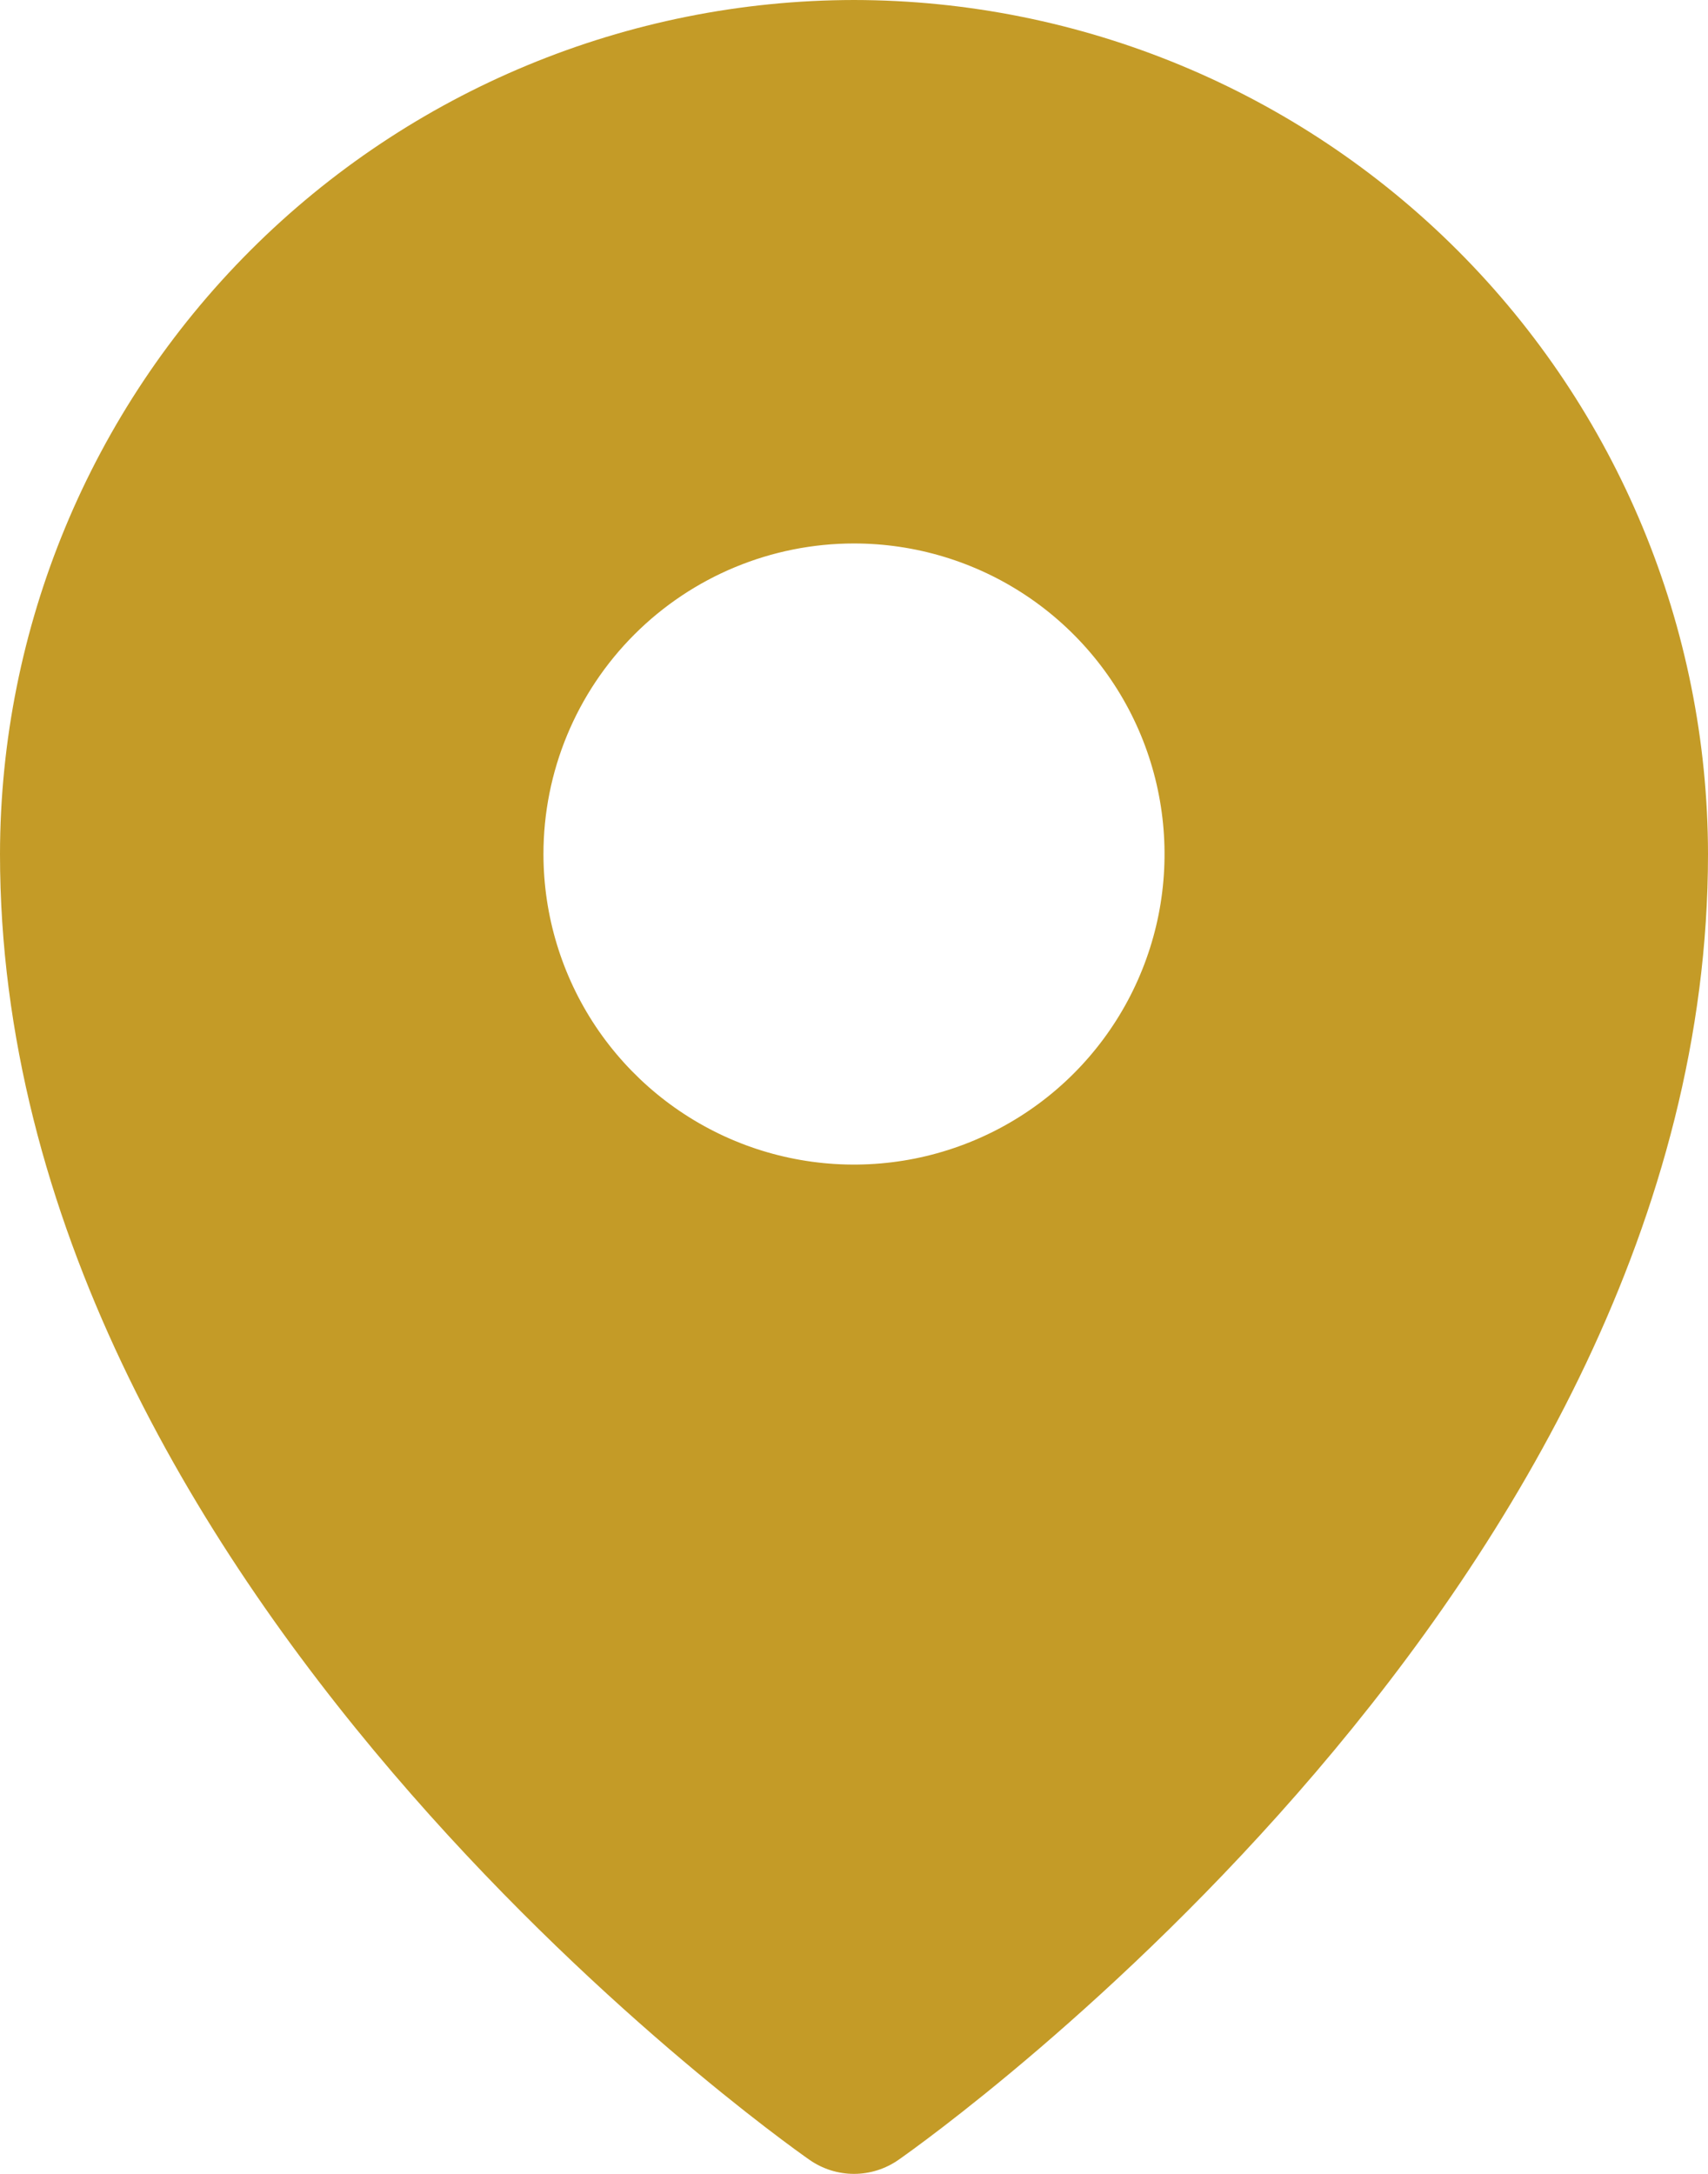 <svg width="33" height="42" viewBox="0 0 33 42" fill="none" xmlns="http://www.w3.org/2000/svg">
<path d="M16.5 0C12.126 0.005 7.931 1.745 4.838 4.838C1.745 7.932 0.005 12.126 0 16.5C0 30.619 15 41.282 15.639 41.728C15.892 41.905 16.192 42 16.5 42C16.808 42 17.108 41.905 17.361 41.728C18 41.282 33 30.619 33 16.5C32.995 12.126 31.255 7.932 28.162 4.838C25.069 1.745 20.875 0.005 16.5 0ZM16.5 10.5C17.687 10.5 18.847 10.852 19.833 11.511C20.82 12.171 21.589 13.108 22.043 14.204C22.497 15.3 22.616 16.507 22.385 17.671C22.153 18.835 21.582 19.904 20.743 20.743C19.904 21.582 18.834 22.153 17.671 22.385C16.507 22.616 15.3 22.498 14.204 22.044C13.107 21.589 12.171 20.82 11.511 19.834C10.852 18.847 10.5 17.687 10.5 16.5C10.5 14.909 11.132 13.383 12.257 12.258C13.383 11.132 14.909 10.5 16.5 10.5Z" fill="#C49B27"/>
</svg>
